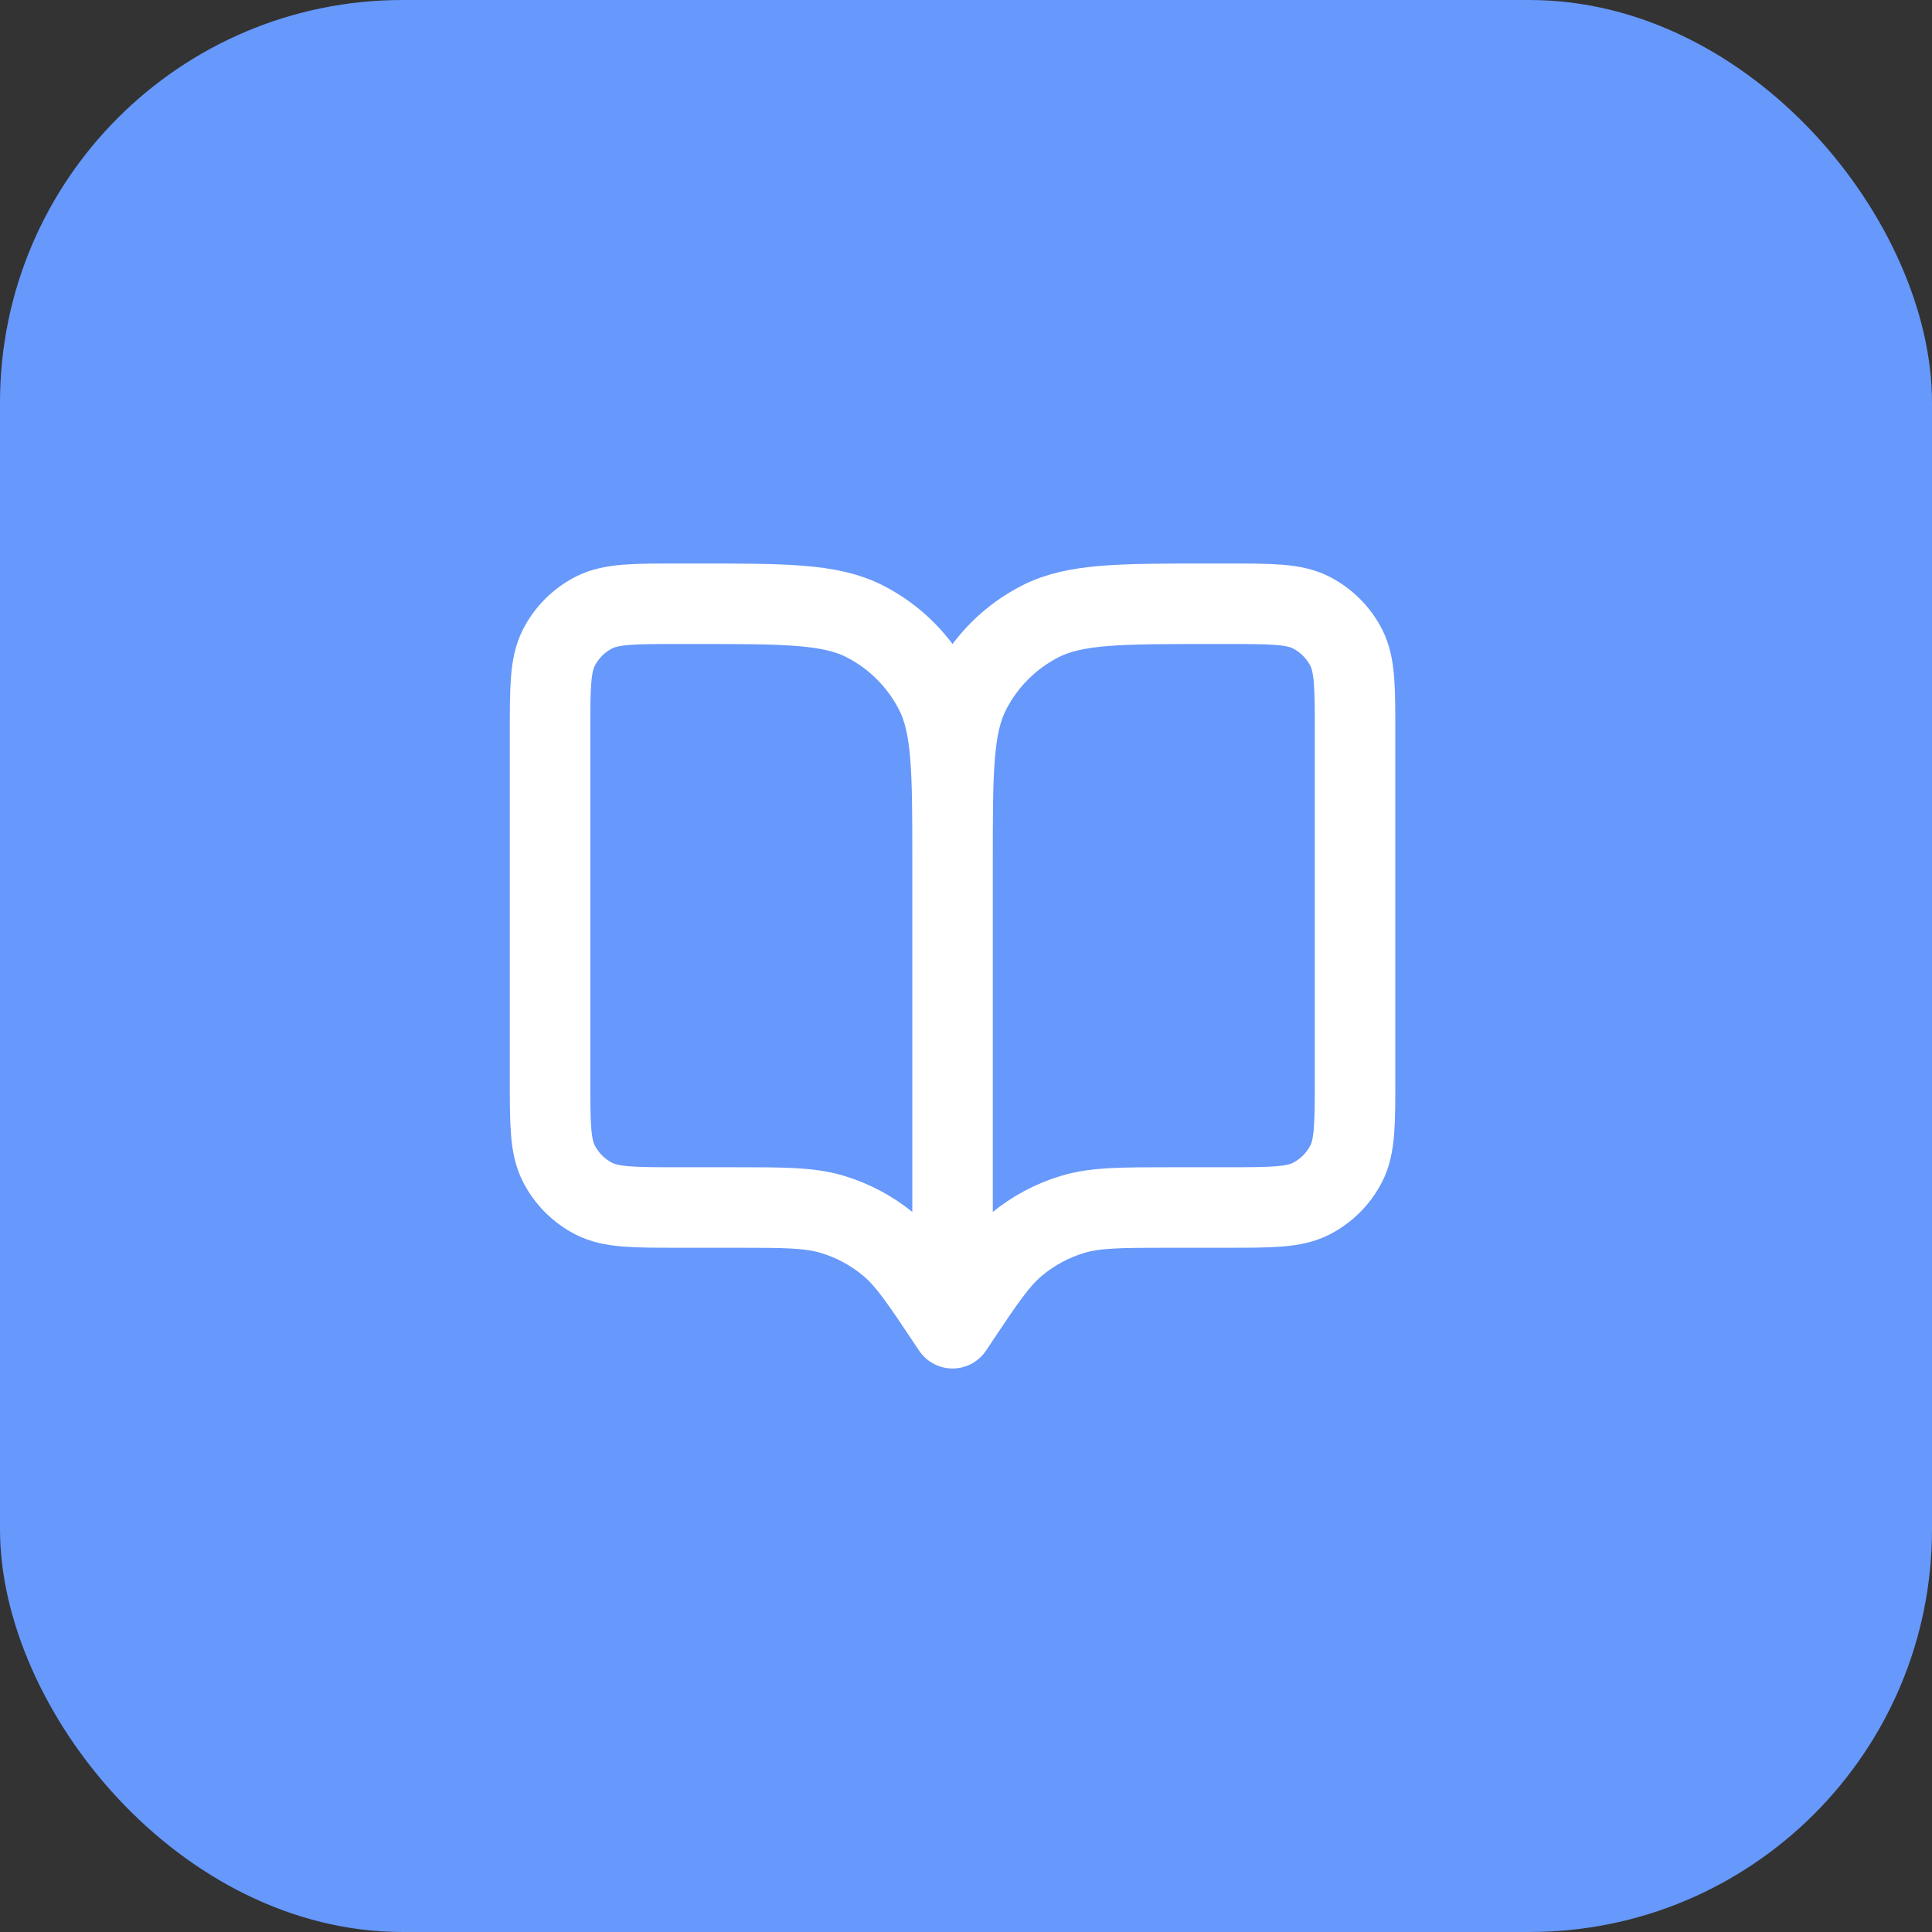 <svg xmlns="http://www.w3.org/2000/svg" width="48" height="48" viewBox="0 0 48 48" fill="none"><rect x="0" y="0" width="48" height="48" fill="#333333" stroke="none"/><rect width="48" height="48" rx="10" fill="#6798FB"></rect><path d="M23.666 33L23.566 32.85C22.871 31.808 22.524 31.287 22.065 30.91C21.659 30.576 21.191 30.325 20.688 30.173C20.119 30 19.493 30 18.241 30H16.866C15.746 30 15.186 30 14.758 29.782C14.382 29.59 14.076 29.284 13.884 28.908C13.666 28.48 13.666 27.92 13.666 26.8V18.2C13.666 17.08 13.666 16.52 13.884 16.092C14.076 15.716 14.382 15.41 14.758 15.218C15.186 15 15.746 15 16.866 15H17.266C19.506 15 20.626 15 21.482 15.436C22.235 15.819 22.846 16.431 23.23 17.184C23.666 18.04 23.666 19.16 23.666 21.4M23.666 33V21.4M23.666 33L23.766 32.85C24.461 31.808 24.808 31.287 25.267 30.91C25.673 30.576 26.141 30.325 26.644 30.173C27.213 30 27.839 30 29.091 30H30.466C31.586 30 32.146 30 32.574 29.782C32.95 29.59 33.256 29.284 33.448 28.908C33.666 28.48 33.666 27.92 33.666 26.8V18.2C33.666 17.08 33.666 16.52 33.448 16.092C33.256 15.716 32.95 15.41 32.574 15.218C32.146 15 31.586 15 30.466 15H30.066C27.826 15 26.706 15 25.85 15.436C25.097 15.819 24.485 16.431 24.102 17.184C23.666 18.04 23.666 19.16 23.666 21.4" stroke="white" stroke-width="2" stroke-linecap="round" stroke-linejoin="round"></path></svg>